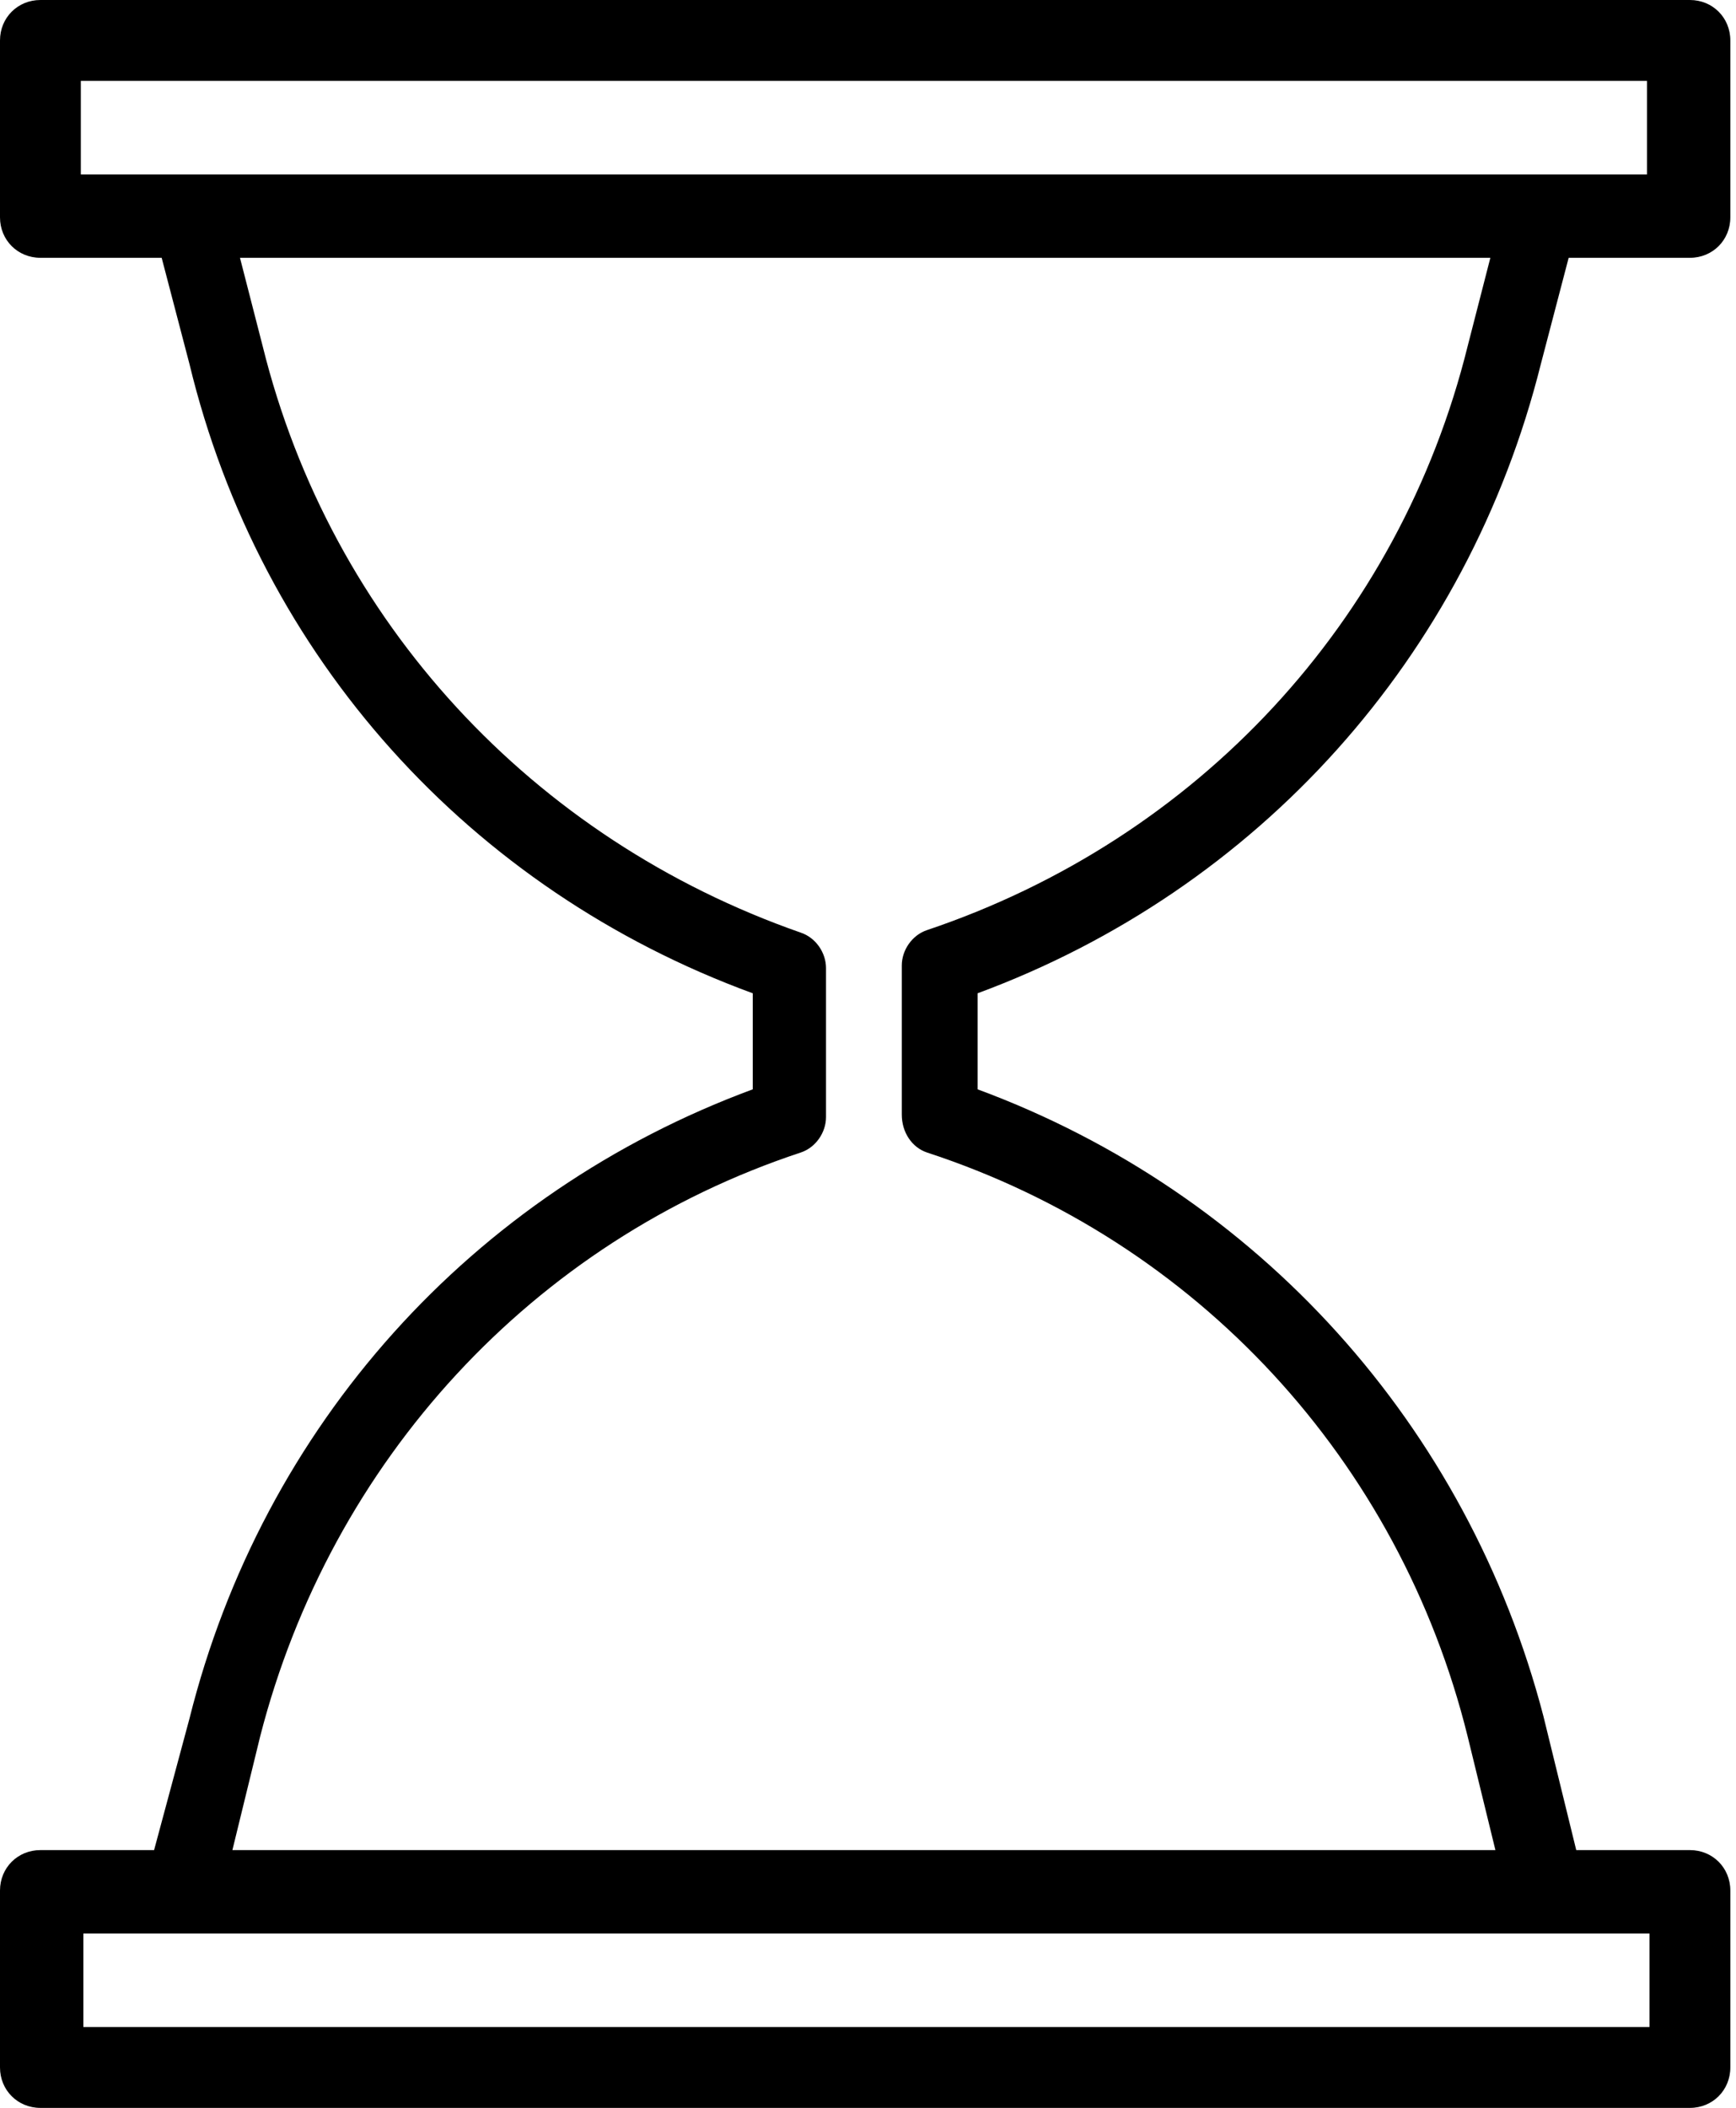 <?xml version="1.0" encoding="UTF-8"?> <svg xmlns="http://www.w3.org/2000/svg" width="192" height="233" viewBox="0 0 192 233" fill="none"> <path d="M170.419 40.23L173.493 28.496H186.903C189.417 28.496 191.373 26.541 191.373 24.026V4.47C191.373 1.956 189.417 0 186.903 0H4.47C1.956 0 0 1.956 0 4.47V24.026C0 26.541 1.956 28.496 4.47 28.496H17.88L20.953 40.23C28.776 72.638 51.964 98.34 83.254 109.795V120.411C52.243 131.866 29.055 157.568 20.953 189.976L17.042 204.503H4.47C1.956 204.503 0 206.459 0 208.973V228.53C0 231.044 1.956 233 4.47 233H186.903C189.417 233 191.373 231.044 191.373 228.53V208.973C191.373 206.459 189.417 204.503 186.903 204.503H174.331L170.699 189.696C162.318 157.568 139.129 131.866 108.119 120.411V109.795C139.129 98.34 162.318 72.638 170.419 40.23ZM8.94 8.94H182.153V19.277H8.94V8.94ZM182.433 224.06H9.219V213.723H182.433V224.06ZM102.531 127.396C132.424 137.174 154.774 161.479 162.318 191.931L165.391 204.503H25.703L28.776 191.931C36.598 161.479 58.948 137.174 88.562 127.396C90.239 126.837 91.356 125.161 91.356 123.484V107.001C91.356 105.325 90.239 103.649 88.562 103.09C58.948 92.753 36.598 68.727 29.055 38.275L26.541 28.496H164.832L162.318 38.275C154.774 68.727 132.424 92.753 102.531 102.81C100.855 103.369 99.737 105.045 99.737 106.722V123.205C99.737 125.161 100.855 126.837 102.531 127.396Z" fill="black"></path> </svg> 